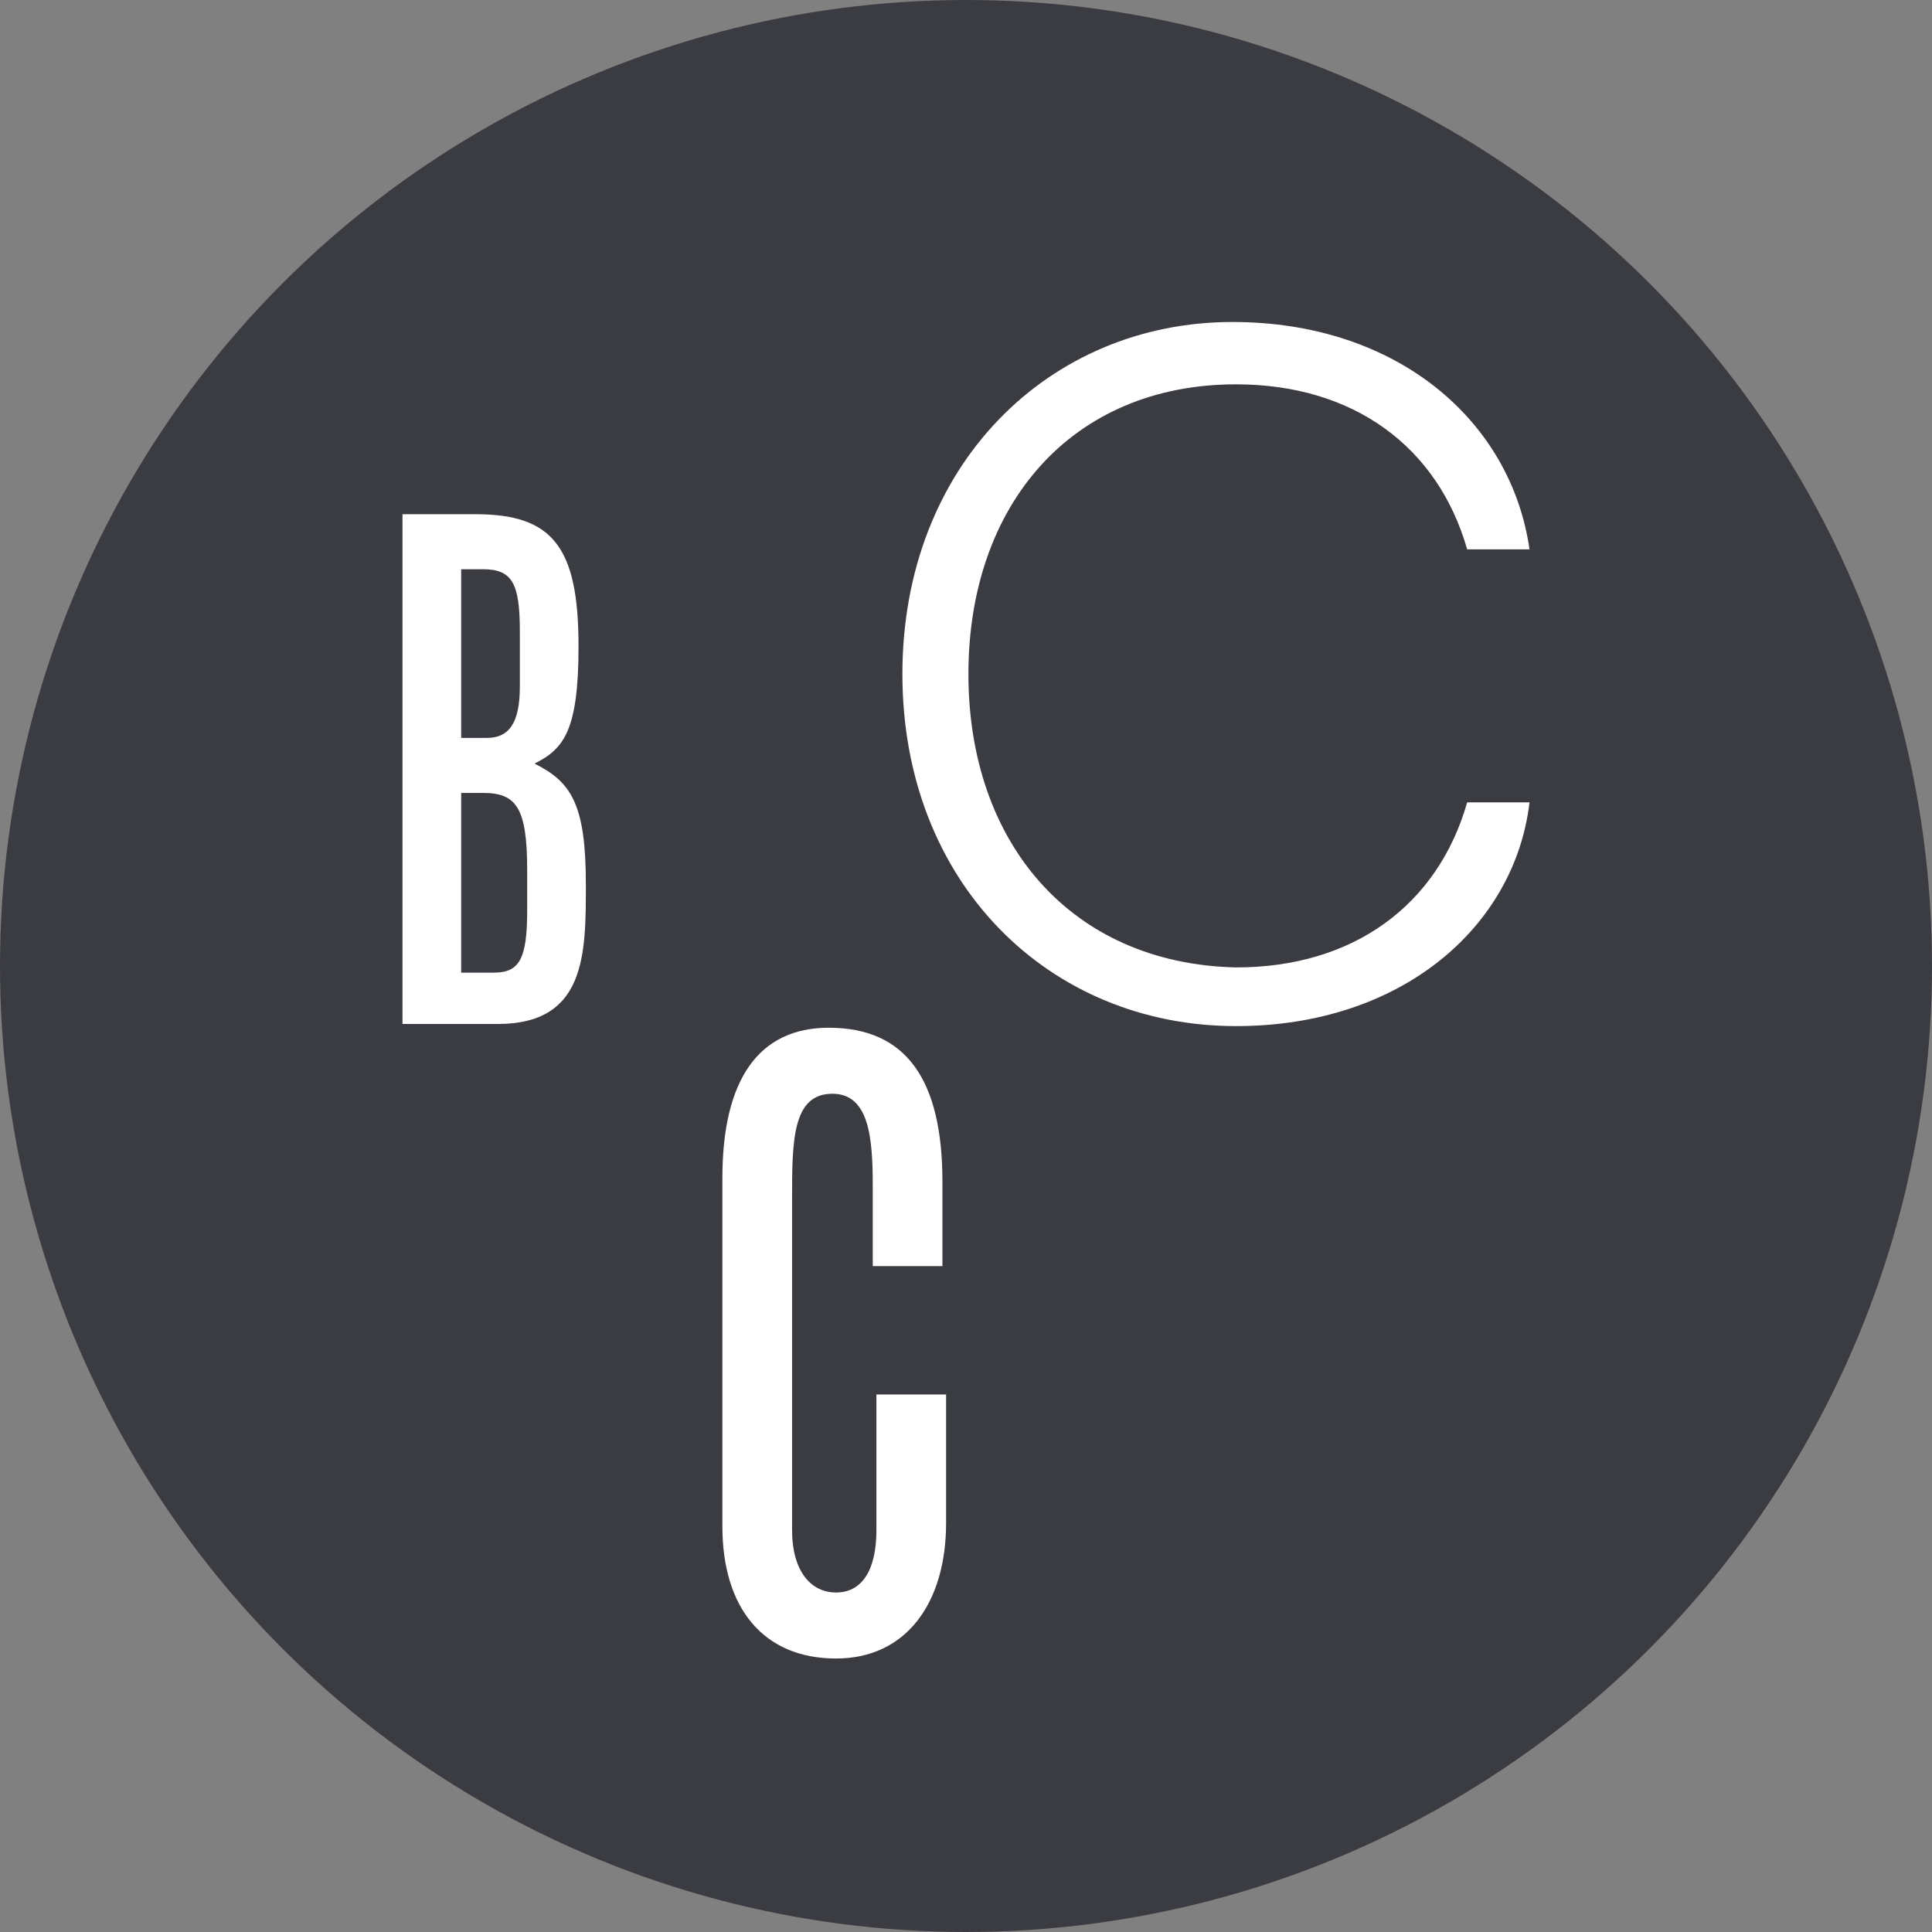<?xml version="1.0" encoding="utf-8"?>
<svg xmlns="http://www.w3.org/2000/svg" width="160" height="160" viewBox="0 0 160 160" fill="none">
<rect x="0" y="0" width="160" height="160" fill="#808080" stroke="none"/>
<circle cx="80" cy="80" r="80" fill="#3B3C42"/>
<path d="M72.581 115.484V126.721C72.581 130.062 71.366 131.884 69.24 131.884C67.114 131.884 65.596 130.062 65.596 126.721V99.387C65.596 94.528 65.596 90.58 68.936 90.58C71.974 90.58 72.277 94.224 72.277 98.172V104.854H78.048V97.869C78.048 89.365 75.011 85.113 68.633 85.113C62.862 85.113 59.825 89.365 59.825 97.565V126.417C59.825 133.099 63.166 137.351 69.24 137.351C75.011 137.351 78.352 132.795 78.352 126.114V115.484H72.581Z" fill="white"/>
<path d="M33.333 84.801H41.23C48.519 84.801 48.519 79.031 48.519 73.26C48.519 66.579 47.304 64.757 44.267 63.238C46.696 62.023 47.911 60.505 47.911 53.519C47.911 45.319 45.785 42.586 39.407 42.586H33.333V84.801ZM38.193 65.668H40.015C42.748 65.668 43.659 66.882 43.659 72.046V75.386C43.659 79.334 43.052 80.549 40.926 80.549H38.193V65.668ZM38.193 47.142H40.015C42.444 47.142 43.052 48.356 43.052 52.304V56.86C43.052 59.897 42.141 61.112 40.319 61.112H38.193V47.142Z" fill="white"/>
<path d="M80.2 55.822C80.2 41.851 88.703 31.829 102.37 31.829C112.089 31.829 119.074 36.992 121.504 45.496H126.667C125.148 34.866 115.733 26.666 102.066 26.666C86.881 26.666 74.733 38.511 74.733 55.822C74.733 73.133 86.881 84.978 102.37 84.978C116.037 84.978 125.452 76.778 126.667 66.451H121.504C119.074 74.955 112.089 80.118 102.37 80.118C88.703 79.815 80.2 69.792 80.2 55.822Z" fill="white"/>
</svg>